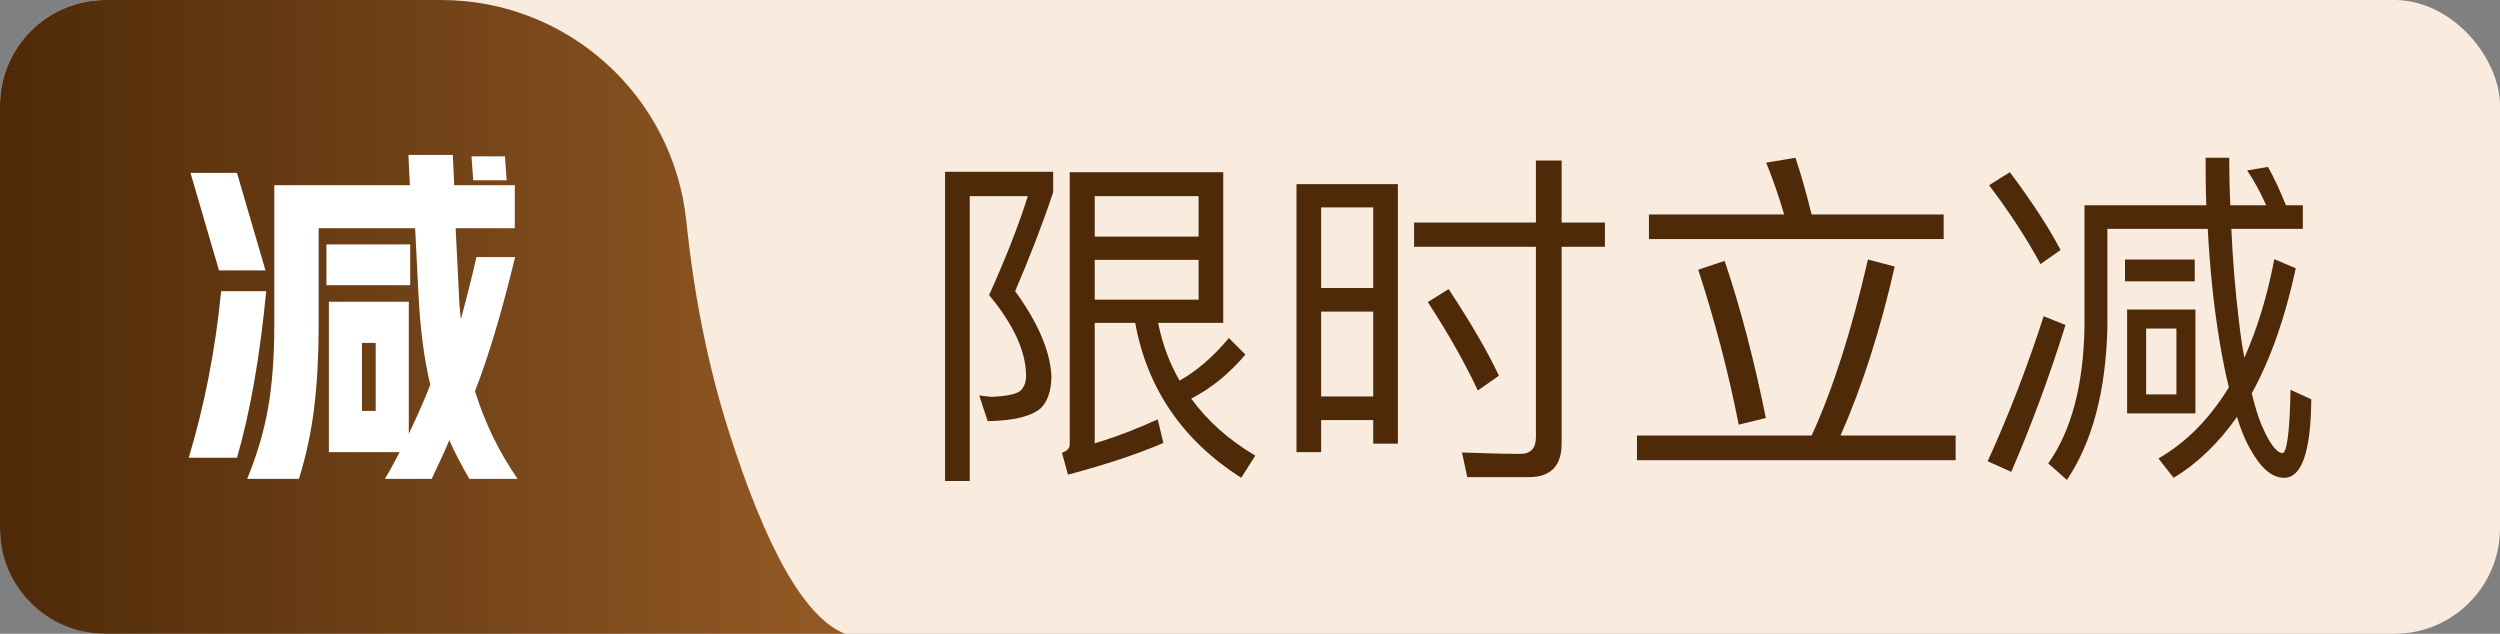 <?xml version="1.0" encoding="UTF-8"?>
<svg width="71px" height="18px" viewBox="0 0 71 18" version="1.1" xmlns="http://www.w3.org/2000/svg" xmlns:xlink="http://www.w3.org/1999/xlink">
    <rect x="0" y="0" width="71" height="18" fill="#808080" stroke="none"/>
    <title>编组 10备份 8</title>
    <defs>
        <linearGradient x1="0%" y1="50%" x2="100%" y2="50%" id="linearGradient-1">
            <stop stop-color="#4E2A09" offset="0%"></stop>
            <stop stop-color="#945A25" offset="100%"></stop>
        </linearGradient>
    </defs>
    <g id="新版集合" stroke="none" stroke-width="1" fill="none" fill-rule="evenodd">
        <g id="编组-10备份-8">
            <rect id="矩形" fill="#F9EBDE" x="0" y="0" width="71" height="18" rx="3"></rect>
            <g id="编组-15">
                <path d="M3,0 L12.531,0 C16.116,0.002 19.12,2.711 19.491,6.276 C19.712,8.408 20.106,10.373 20.673,12.171 C21.76,15.614 22.869,17.557 24,18 L3,18 C1.343,18 2.02906125e-16,16.657 0,15 L0,3 C2.41183085e-16,1.343 1.343,-1.39730022e-16 3,0 Z" id="矩形" fill="url(#linearGradient-1)"></path>
                <g id="减" transform="translate(5.36, 4.4)" fill="#FFFFFF" fill-rule="nonzero">
                    <path d="M6.28,0.86 L6.24,0 L7.5,0 L7.54,0.86 L9.26,0.86 L9.26,2.08 L7.58,2.08 L7.67,3.87 C7.677,4.137 7.697,4.4 7.73,4.66 C7.91,4 8.057,3.413 8.17,2.9 L9.27,2.9 C8.89,4.467 8.51,5.737 8.13,6.71 C8.41,7.61 8.813,8.44 9.34,9.2 L7.97,9.2 C7.737,8.8 7.547,8.433 7.4,8.1 C7.3,8.347 7.133,8.713 6.9,9.2 L5.57,9.2 C5.697,8.993 5.837,8.74 5.99,8.44 L3.98,8.44 L3.98,4.17 L6.25,4.17 L6.25,7.92 C6.51,7.373 6.713,6.91 6.86,6.53 C6.68,5.777 6.567,4.89 6.52,3.87 L6.43,2.08 L3.69,2.08 L3.69,4.87 C3.69,5.703 3.648,6.467 3.565,7.16 C3.482,7.853 3.337,8.533 3.13,9.2 L1.66,9.2 C1.947,8.5 2.147,7.817 2.26,7.15 C2.373,6.483 2.43,5.723 2.43,4.87 L2.43,0.86 L6.28,0.86 Z M0,8.6 C0.453,7.093 0.76,5.517 0.92,3.87 L2.2,3.87 C2.02,5.743 1.743,7.32 1.37,8.6 L0,8.6 Z M1.37,0.51 L2.18,3.28 L0.86,3.28 L0.05,0.51 L1.37,0.51 Z M3.91,2.54 L6.29,2.54 L6.29,3.7 L3.91,3.7 L3.91,2.54 Z M5.31,7.27 L5.31,5.34 L4.92,5.34 L4.92,7.27 L5.31,7.27 Z M8.98,0.04 L9.03,0.72 L8.08,0.72 L8.03,0.04 L8.98,0.04 Z" id="形状"></path>
                </g>
            </g>
            <g id="限时立减备份" transform="translate(26.84, 4.48)" fill="#4E2A09" fill-rule="nonzero">
                <path d="M0,0.4 L0,9.18 L0.7,9.18 L0.7,1.09 L2.35,1.09 C2.09,1.92 1.72,2.86 1.25,3.9 C1.95,4.74 2.3,5.51 2.3,6.19 C2.3,6.4 2.23,6.55 2.11,6.64 C1.98,6.72 1.73,6.77 1.36,6.79 C1.26,6.79 1.13,6.77 0.97,6.75 L1.21,7.48 C1.93,7.47 2.43,7.35 2.71,7.12 C2.91,6.93 3.02,6.62 3.02,6.19 C2.98,5.47 2.63,4.67 1.99,3.79 C2.41,2.81 2.77,1.88 3.07,0.98 L3.07,0.4 L0,0.4 Z M4.25,2.9 L7.2,2.9 L7.2,4.03 L4.25,4.03 L4.25,2.9 Z M7.2,2.24 L4.25,2.24 L4.25,1.09 L7.2,1.09 L7.2,2.24 Z M5.4,4.69 C5.74,6.56 6.75,8.03 8.41,9.09 L8.81,8.46 C8.05,8.01 7.45,7.47 6.99,6.84 C7.56,6.55 8.07,6.13 8.53,5.59 L8.06,5.12 C7.61,5.66 7.14,6.06 6.66,6.33 C6.37,5.83 6.17,5.28 6.05,4.69 L7.9,4.69 L7.9,0.41 L3.54,0.41 L3.54,8.15 C3.54,8.25 3.46,8.33 3.32,8.38 L3.49,9 C4.58,8.71 5.48,8.41 6.2,8.1 L6.04,7.43 C5.45,7.7 4.85,7.93 4.25,8.11 L4.25,4.69 L5.4,4.69 Z" id="形状"></path>
                <path d="M12.86,0.75 L9.98,0.75 L9.98,8.36 L10.68,8.36 L10.68,7.45 L12.16,7.45 L12.16,8.12 L12.86,8.12 L12.86,0.75 Z M10.68,6.78 L10.68,4.37 L12.16,4.37 L12.16,6.78 L10.68,6.78 Z M10.68,3.7 L10.68,1.41 L12.16,1.41 L12.16,3.7 L10.68,3.7 Z M14.3,3.73 L13.71,4.1 C14.31,5.02 14.78,5.86 15.13,6.61 L15.73,6.19 C15.4,5.49 14.92,4.67 14.3,3.73 Z M16.58,9.07 C17.2,9.07 17.51,8.75 17.51,8.12 L17.51,2.53 L18.74,2.53 L18.74,1.84 L17.51,1.84 L17.51,0.08 L16.78,0.08 L16.78,1.84 L13.32,1.84 L13.32,2.53 L16.78,2.53 L16.78,7.94 C16.78,8.25 16.63,8.41 16.34,8.41 C15.81,8.41 15.26,8.39 14.68,8.37 L14.83,9.07 L16.58,9.07 Z" id="形状"></path>
                <path d="M19.99,1.61 L19.99,2.31 L28.36,2.31 L28.36,1.61 L24.61,1.61 C24.46,1.01 24.31,0.47 24.15,0 L23.32,0.14 C23.5,0.58 23.67,1.07 23.83,1.61 L19.99,1.61 Z M19.65,7.89 L19.65,8.59 L28.7,8.59 L28.7,7.89 L25.43,7.89 C26.05,6.49 26.56,4.89 26.97,3.09 L26.21,2.89 C25.75,4.89 25.22,6.56 24.61,7.89 L19.65,7.89 Z M22.14,2.93 L21.39,3.18 C21.85,4.59 22.24,6.06 22.54,7.58 L23.31,7.39 C22.97,5.71 22.58,4.23 22.14,2.93 Z" id="形状"></path>
                <path d="M33.51,2.89 L33.51,3.51 L35.49,3.51 L35.49,2.89 L33.51,2.89 Z M33.57,4.31 L33.57,7.26 L35.51,7.26 L35.51,4.31 L33.57,4.31 Z M34.97,6.72 L34.11,6.72 L34.11,4.85 L34.97,4.85 L34.97,6.72 Z M37.75,2.88 C37.55,3.94 37.26,4.87 36.9,5.68 C36.84,5.37 36.79,5.03 36.75,4.67 C36.64,3.78 36.57,2.9 36.53,2.02 L38.56,2.02 L38.56,1.35 L38.08,1.35 C37.92,0.95 37.75,0.58 37.57,0.26 L36.98,0.36 C37.18,0.66 37.36,0.99 37.52,1.35 L36.5,1.35 C36.48,0.9 36.47,0.45 36.47,0 L35.8,0 C35.8,0.45 35.8,0.9 35.82,1.35 L32.36,1.35 L32.36,4.8 C32.33,6.46 31.99,7.75 31.33,8.68 L31.86,9.15 C32.59,8.06 32.97,6.61 33.01,4.8 L33.01,2.02 L35.86,2.02 C35.92,3.15 36.03,4.22 36.2,5.24 C36.28,5.7 36.36,6.13 36.46,6.52 C35.92,7.4 35.26,8.08 34.46,8.54 L34.89,9.09 C35.57,8.68 36.17,8.1 36.69,7.36 C36.8,7.72 36.92,8.02 37.06,8.26 C37.36,8.81 37.68,9.09 38.03,9.09 C38.53,9.09 38.79,8.34 38.8,6.86 L38.21,6.59 C38.19,7.78 38.11,8.38 37.98,8.39 C37.8,8.37 37.6,8.09 37.38,7.57 C37.28,7.32 37.19,7.03 37.11,6.69 C37.64,5.73 38.06,4.54 38.36,3.14 L37.75,2.88 Z M30.24,0.41 L29.65,0.78 C30.27,1.6 30.75,2.35 31.11,3.02 L31.68,2.62 C31.35,1.99 30.87,1.25 30.24,0.41 Z M31.2,4.5 C30.75,5.9 30.22,7.28 29.61,8.62 L30.28,8.92 C30.84,7.62 31.36,6.23 31.82,4.75 L31.2,4.5 Z" id="形状"></path>
            </g>
        </g>
    </g>
</svg>